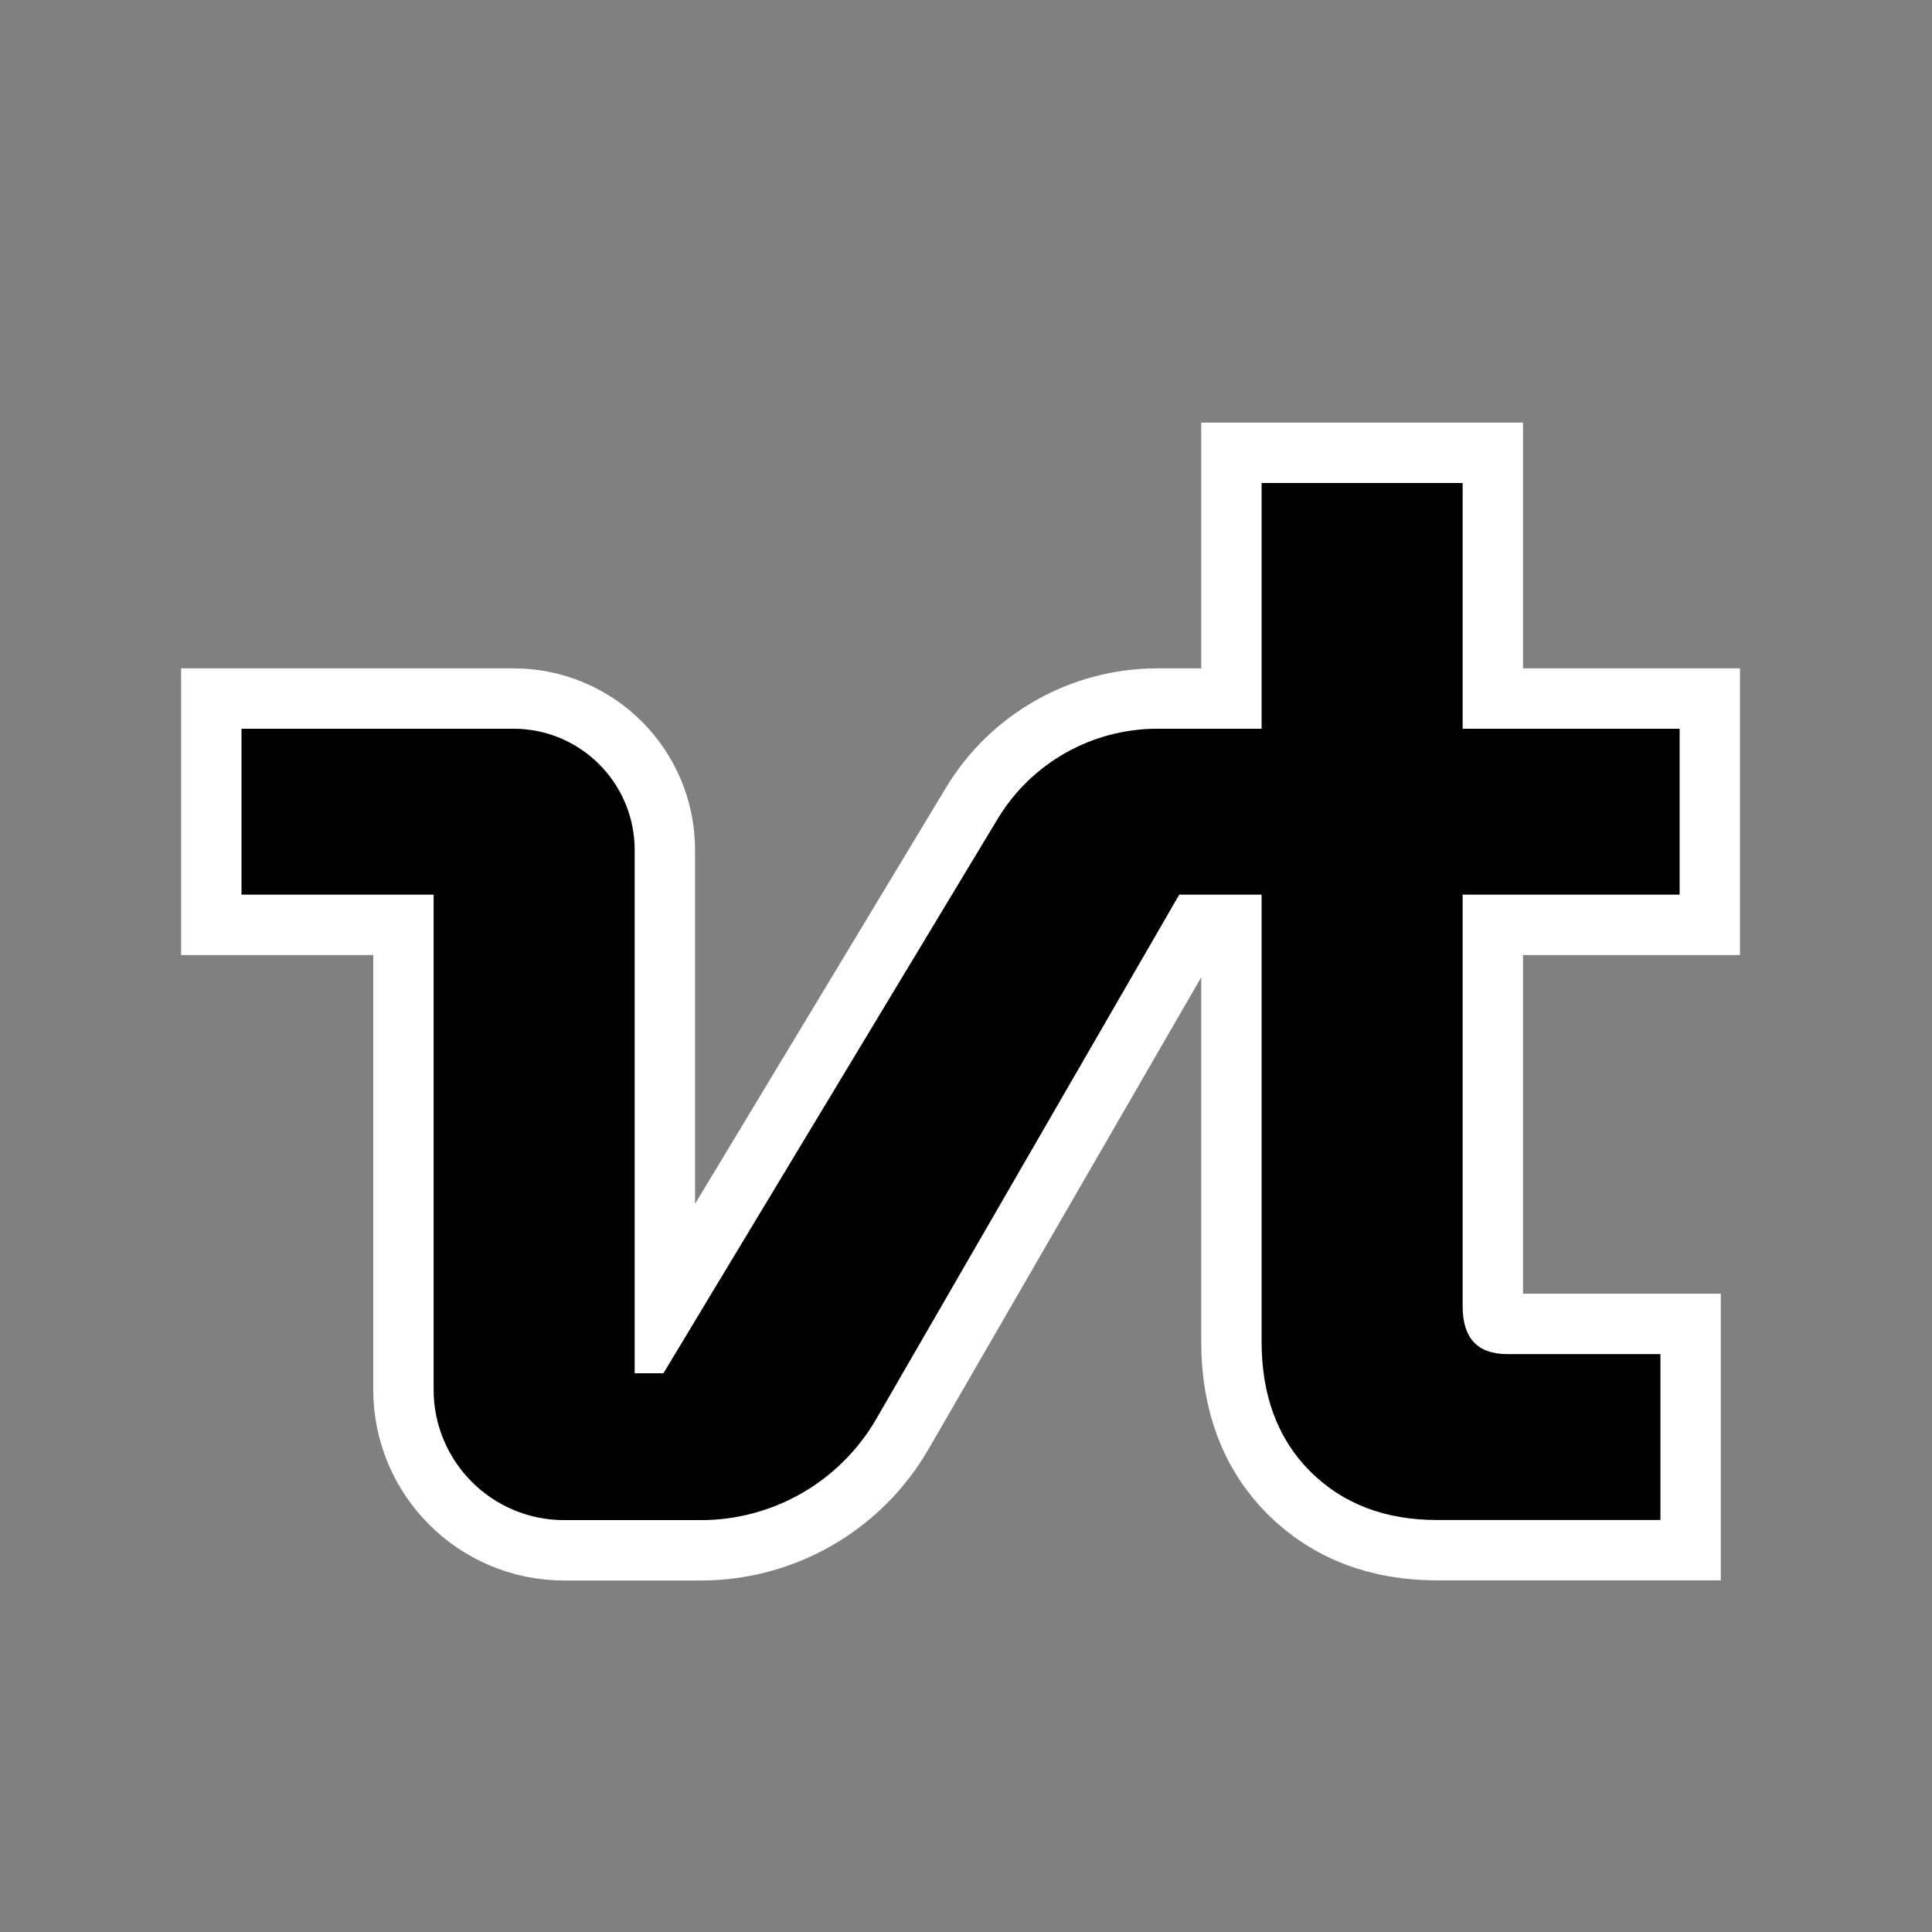 <svg
  width="16"
  height="16"
  viewBox="0 0 16 16"
  fill="none"
  xmlns="http://www.w3.org/2000/svg"
>
  <rect x="0" y="0" width="16" height="16" fill="#808080" stroke="none"/>
  <path
    d="M11.902 12.588C11.47 12.588 11.12 12.454 10.851 12.186C10.582 11.917 10.448 11.558 10.448 11.109V7.409H9.766L7.258 11.749C6.958 12.269 6.404 12.589 5.804 12.589H4.672C4.075 12.589 3.591 12.105 3.591 11.508V7.409H2V6.035H4.252C4.807 6.035 5.256 6.485 5.256 7.039V11.373H5.494L8.262 6.782C8.541 6.319 9.042 6.036 9.582 6.035L10.448 6.035V4H12.113V6.035H13.91V7.409H12.113V10.818C12.113 11.082 12.236 11.214 12.483 11.214H13.751V12.588H11.902Z"
    fill="#000"
    stroke="#fff"
    strokeWidth="2"
  />
  <path
    d="M11.902 12.588C11.47 12.588 11.12 12.454 10.851 12.186C10.582 11.917 10.448 11.558 10.448 11.109V7.409H9.766L7.258 11.749C6.958 12.269 6.404 12.589 5.804 12.589H4.672C4.075 12.589 3.591 12.105 3.591 11.508V7.409H2V6.035H4.252C4.807 6.035 5.256 6.485 5.256 7.039V11.373H5.494L8.262 6.782C8.541 6.319 9.042 6.036 9.582 6.035L10.448 6.035V4H12.113V6.035H13.91V7.409H12.113V10.818C12.113 11.082 12.236 11.214 12.483 11.214H13.751V12.588H11.902Z"
    fill="#000"
  />
</svg>
